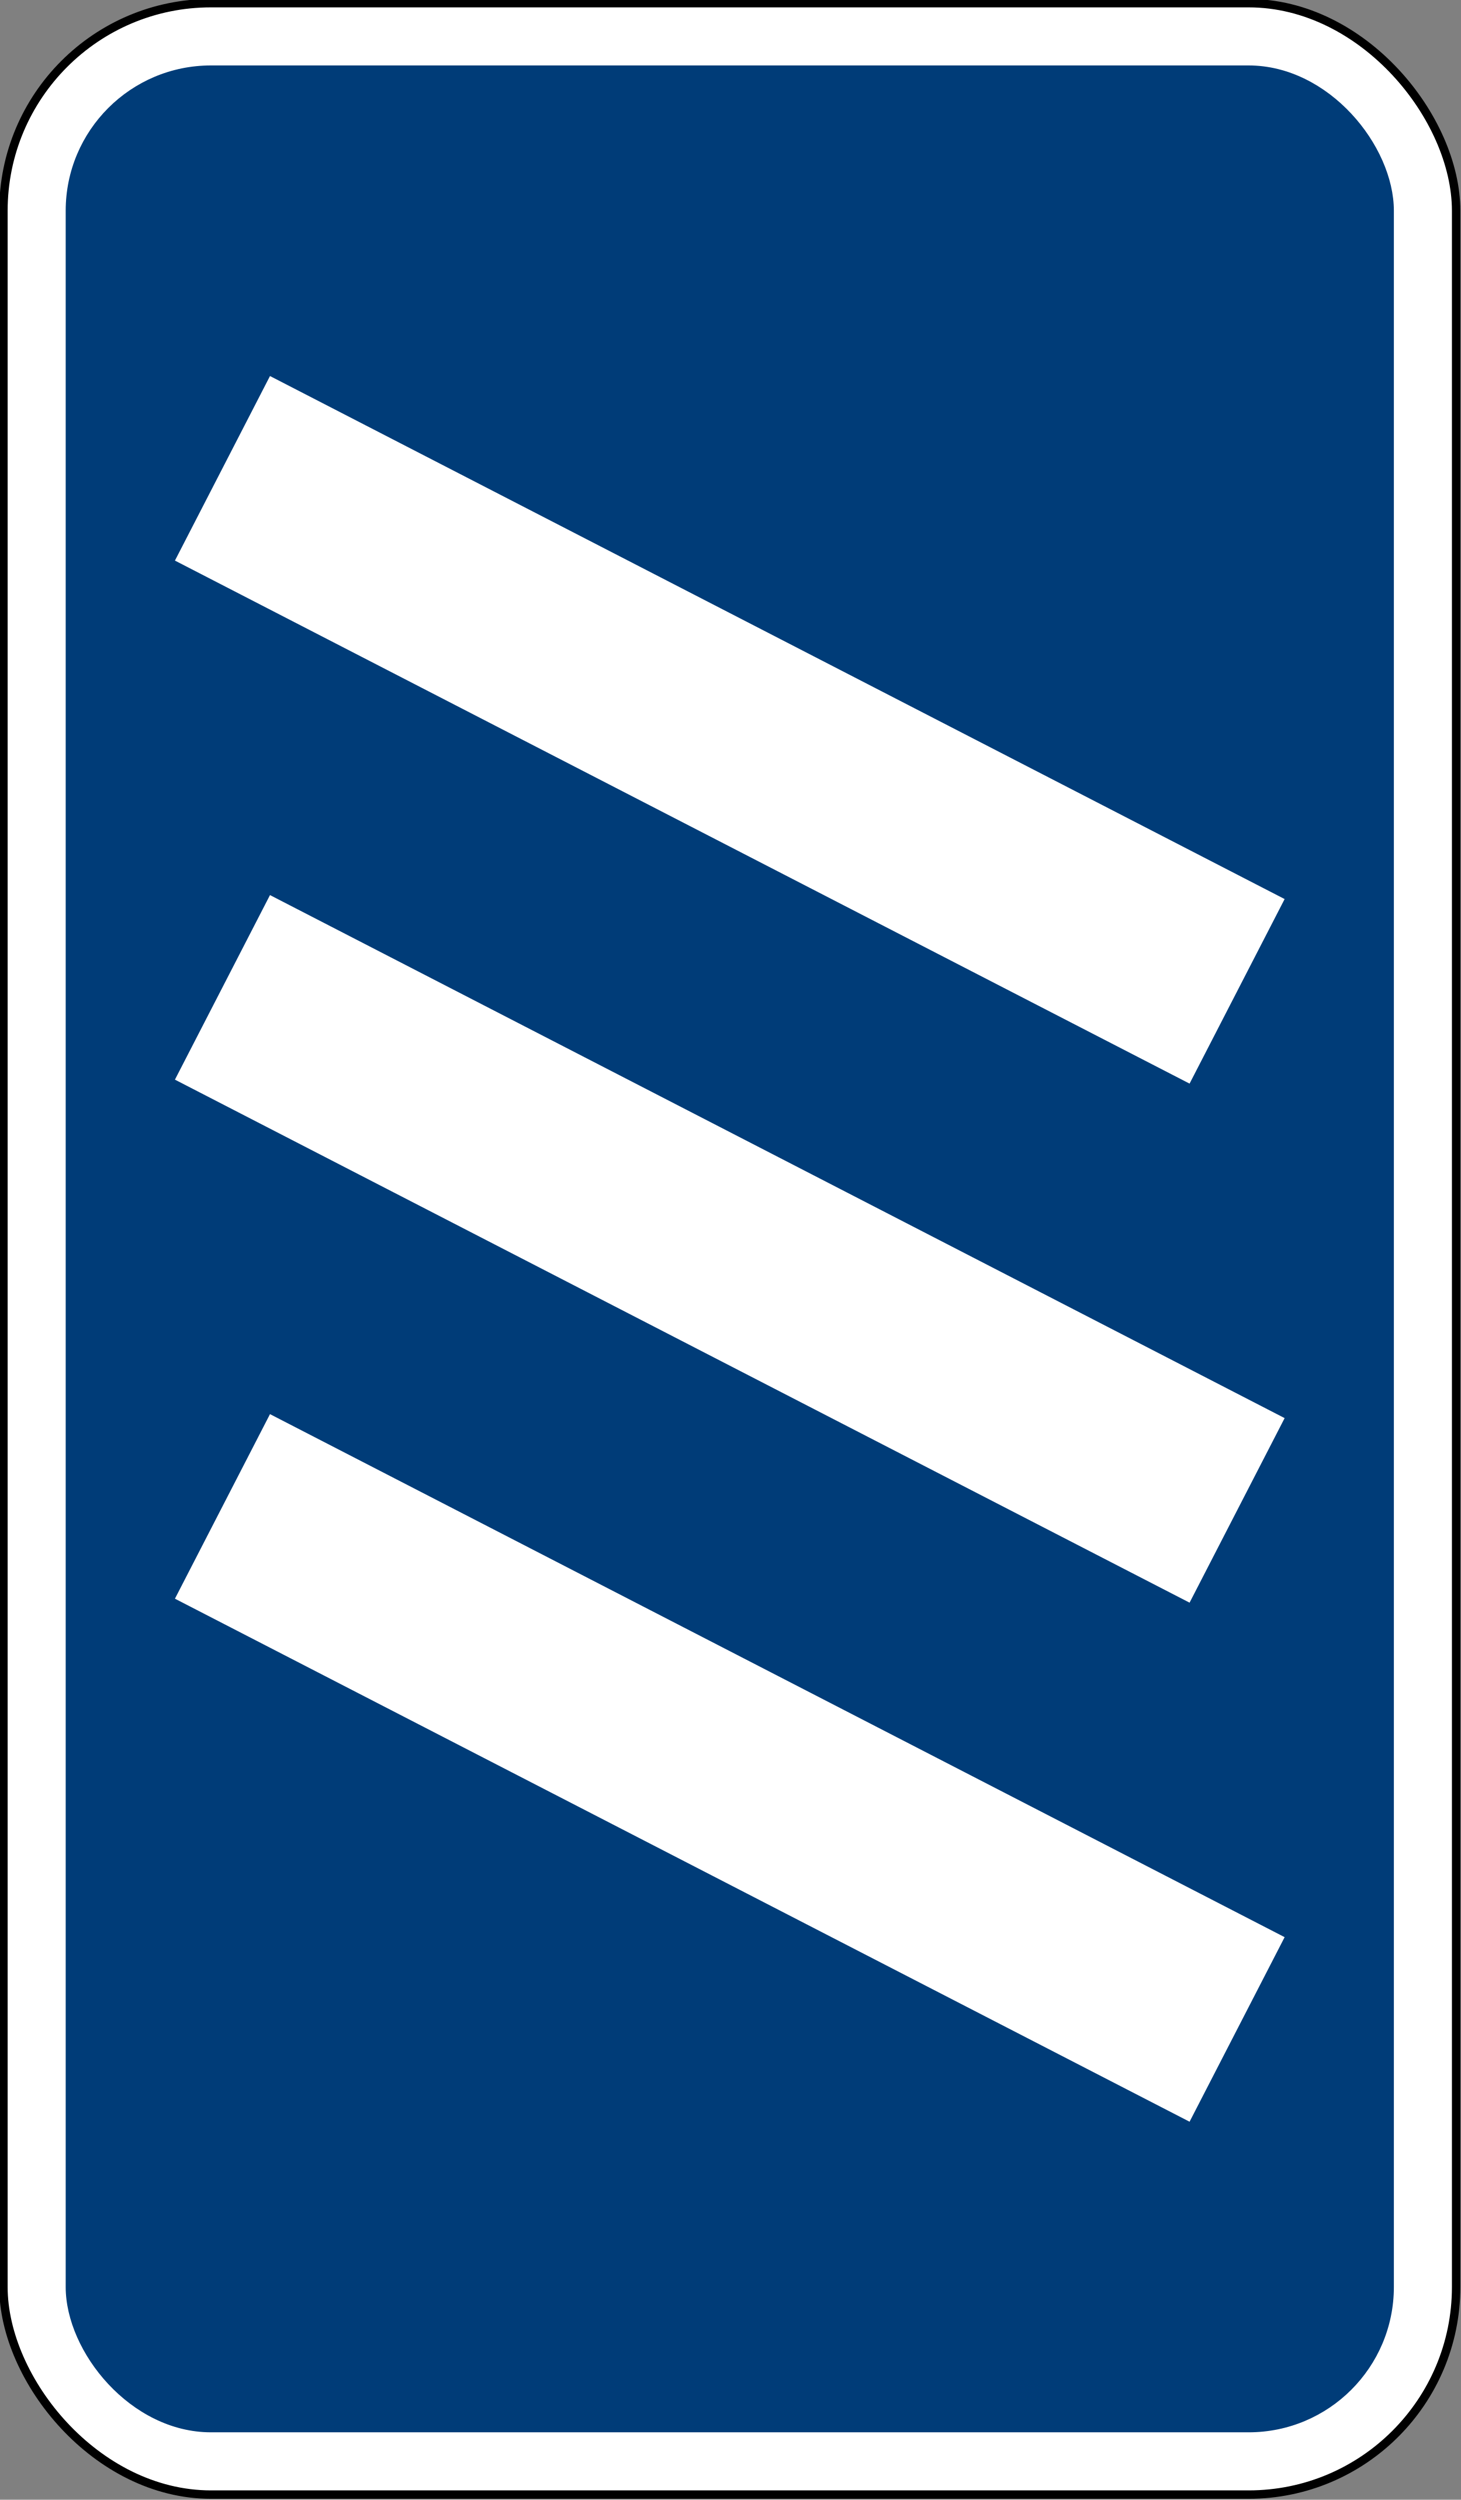 <?xml version="1.0" encoding="UTF-8" standalone="no"?>
<!-- Created with Inkscape (http://www.inkscape.org/) -->

<svg
   xmlns:dc="http://purl.org/dc/elements/1.1/"
   xmlns:cc="http://creativecommons.org/ns#"
   xmlns:rdf="http://www.w3.org/1999/02/22-rdf-syntax-ns#"
   xmlns:svg="http://www.w3.org/2000/svg"
   xmlns="http://www.w3.org/2000/svg"
   xmlns:sodipodi="http://sodipodi.sourceforge.net/DTD/sodipodi-0.dtd"
   xmlns:inkscape="http://www.inkscape.org/namespaces/inkscape"
   width="704mm"
   height="1204mm"
   viewBox="0 0 704 1204"
   version="1.1"
   id="svg8"
   inkscape:version="0.92.4 (5da689c313, 2019-01-14)"
   sodipodi:docname="Phinbella road sign IN3 (Highway).svg">
  <rect x="0" y="0" width="704" height="1204" fill="#808080" stroke="none"/>
  <defs
     id="defs2" />
  <sodipodi:namedview
     id="base"
     pagecolor="#ffffff"
     bordercolor="#666666"
     borderopacity="1.0"
     inkscape:pageopacity="0.0"
     inkscape:pageshadow="2"
     inkscape:zoom="0.068921901"
     inkscape:cx="2560.1962"
     inkscape:cy="4250.4412"
     inkscape:document-units="mm"
     inkscape:current-layer="layer1-1"
     showgrid="false"
     showguides="false"
     fit-margin-top="0"
     fit-margin-left="0"
     fit-margin-right="0"
     fit-margin-bottom="0"
     inkscape:window-width="1600"
     inkscape:window-height="838"
     inkscape:window-x="-8"
     inkscape:window-y="-8"
     inkscape:window-maximized="1" />
  <g
     inkscape:label="Layer 1"
     inkscape:groupmode="layer"
     id="layer1"
     transform="translate(0,907)">
    <rect
       y="-905.48"
       x="1.653"
       height="1200"
       width="700"
       id="rect817"
       style="opacity:1;fill:#ffffff;fill-opacity:1;fill-rule:nonzero;stroke:#000000;stroke-width:4.053;stroke-linecap:butt;stroke-linejoin:miter;stroke-miterlimit:4;stroke-dasharray:none;stroke-opacity:1;paint-order:stroke fill markers"
       rx="100"
       ry="100" />
    <rect
       ry="70"
       rx="70"
       style="opacity:1;fill:#003c78;fill-opacity:1;fill-rule:nonzero;stroke:none;stroke-width:0.515;stroke-linecap:butt;stroke-linejoin:miter;stroke-miterlimit:4;stroke-dasharray:none;stroke-opacity:1;paint-order:stroke fill markers"
       id="rect819"
       width="640"
       height="1140"
       x="31.653"
       y="-875.48" />
    <g
       transform="translate(840.055,-755.127)"
       id="layer1-3"
       inkscape:label="Layer 1">
      <g
         transform="translate(583.511,103.65)"
         id="layer1-1"
         inkscape:label="Layer 1">
        <path
           inkscape:connector-curvature="0"
           id="rect822"
           d="m -1293.468,425.592 488.916,251.916 -45.803,88.894 -488.916,-251.916 z"
           style="opacity:1;fill:#ffffff;fill-opacity:1;fill-rule:nonzero;stroke:none;stroke-width:0.168;stroke-linecap:butt;stroke-linejoin:miter;stroke-miterlimit:4;stroke-dasharray:none;stroke-opacity:1;paint-order:stroke fill markers" />
        <path
           style="opacity:1;fill:#ffffff;fill-opacity:1;fill-rule:nonzero;stroke:none;stroke-width:0.168;stroke-linecap:butt;stroke-linejoin:miter;stroke-miterlimit:4;stroke-dasharray:none;stroke-opacity:1;paint-order:stroke fill markers"
           d="m -1293.468,175.592 488.916,251.916 -45.803,88.894 -488.916,-251.916 z"
           id="path1992"
           inkscape:connector-curvature="0" />
        <path
           inkscape:connector-curvature="0"
           id="path1994"
           d="M -1293.468,-74.408 -804.553,177.508 -850.356,266.402 -1339.271,14.486 Z"
           style="opacity:1;fill:#ffffff;fill-opacity:1;fill-rule:nonzero;stroke:none;stroke-width:0.168;stroke-linecap:butt;stroke-linejoin:miter;stroke-miterlimit:4;stroke-dasharray:none;stroke-opacity:1;paint-order:stroke fill markers" />
      </g>
    </g>
  </g>
</svg>
